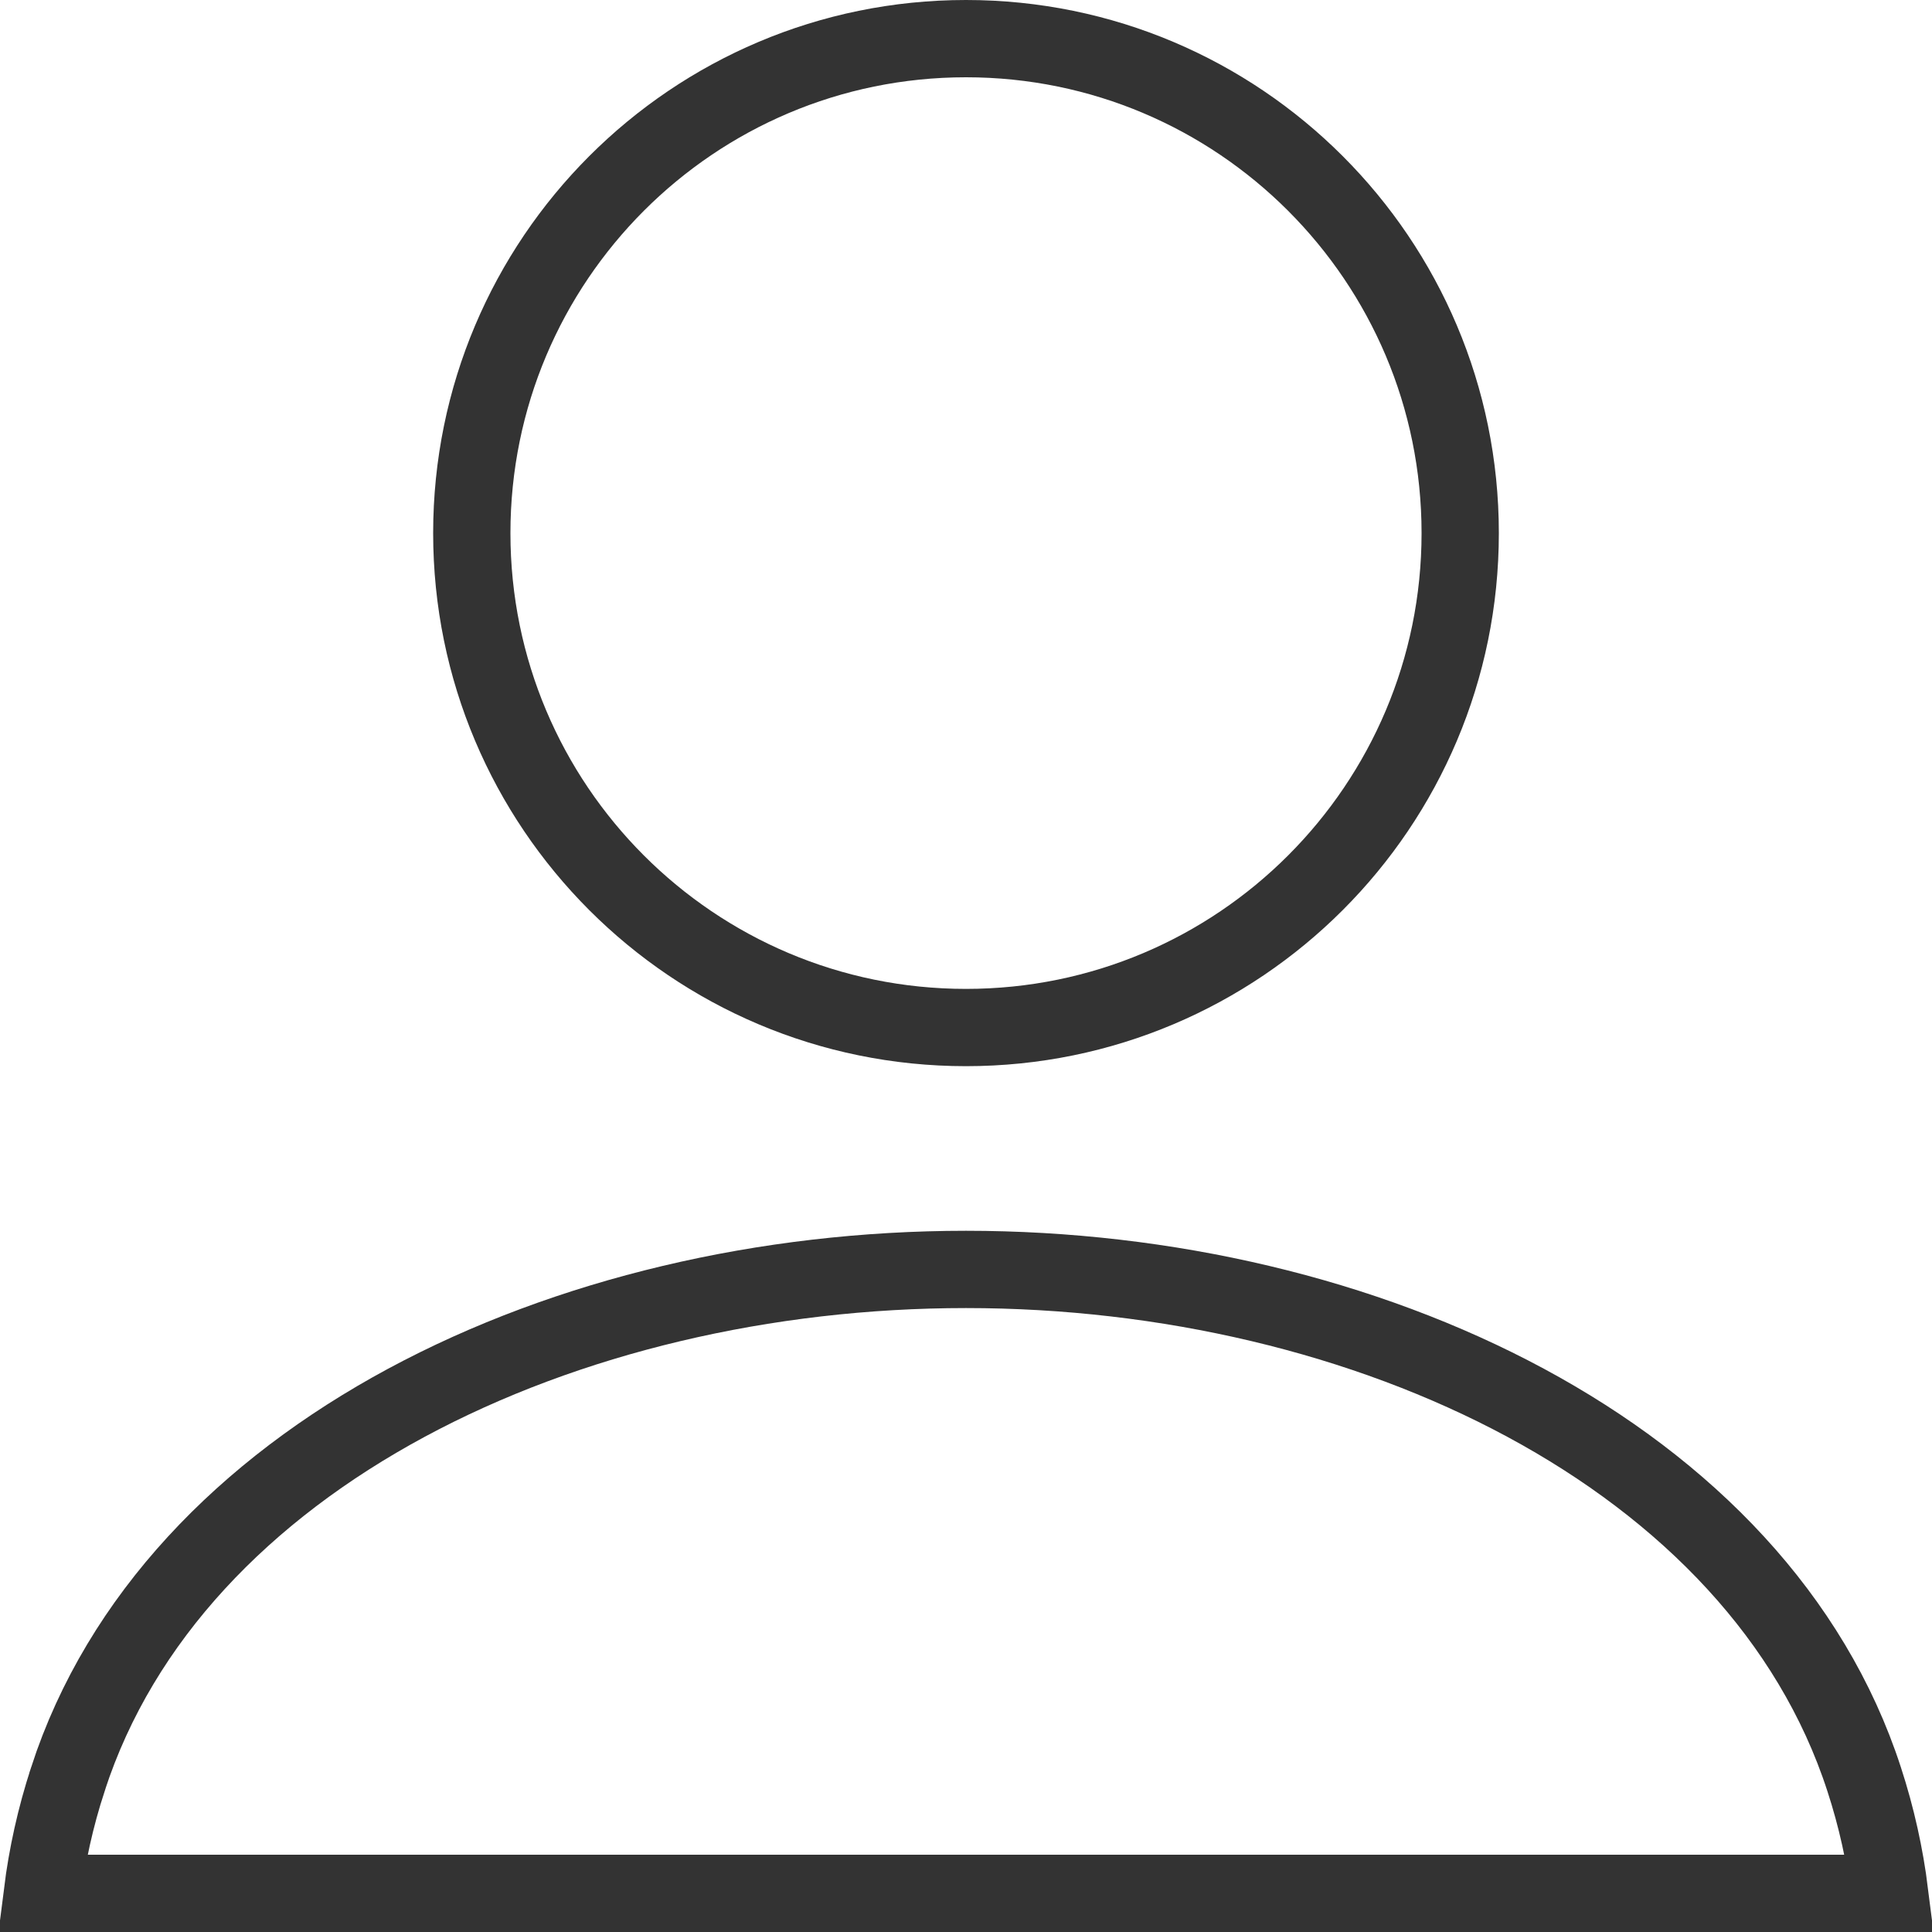 <svg width="20" height="20" viewBox="0 0 20 20" fill="none" xmlns="http://www.w3.org/2000/svg">
<path d="M15.116 5.519C15.116 8.346 12.825 10.637 10 10.637C7.174 10.637 4.884 8.346 4.884 5.519C4.884 2.692 7.174 0.4 10 0.4C12.825 0.4 15.116 2.692 15.116 5.519Z" stroke="#333333" stroke-width="0.8"/>
<path d="M19.297 18.417L19.297 18.417C19.427 18.815 19.513 19.21 19.562 19.6H0.438C0.487 19.21 0.573 18.815 0.703 18.418L0.703 18.417C1.793 15.064 5.857 13.141 10 13.141C14.143 13.141 18.207 15.064 19.297 18.417Z" stroke="#333333" stroke-width="0.8"/>
</svg>

